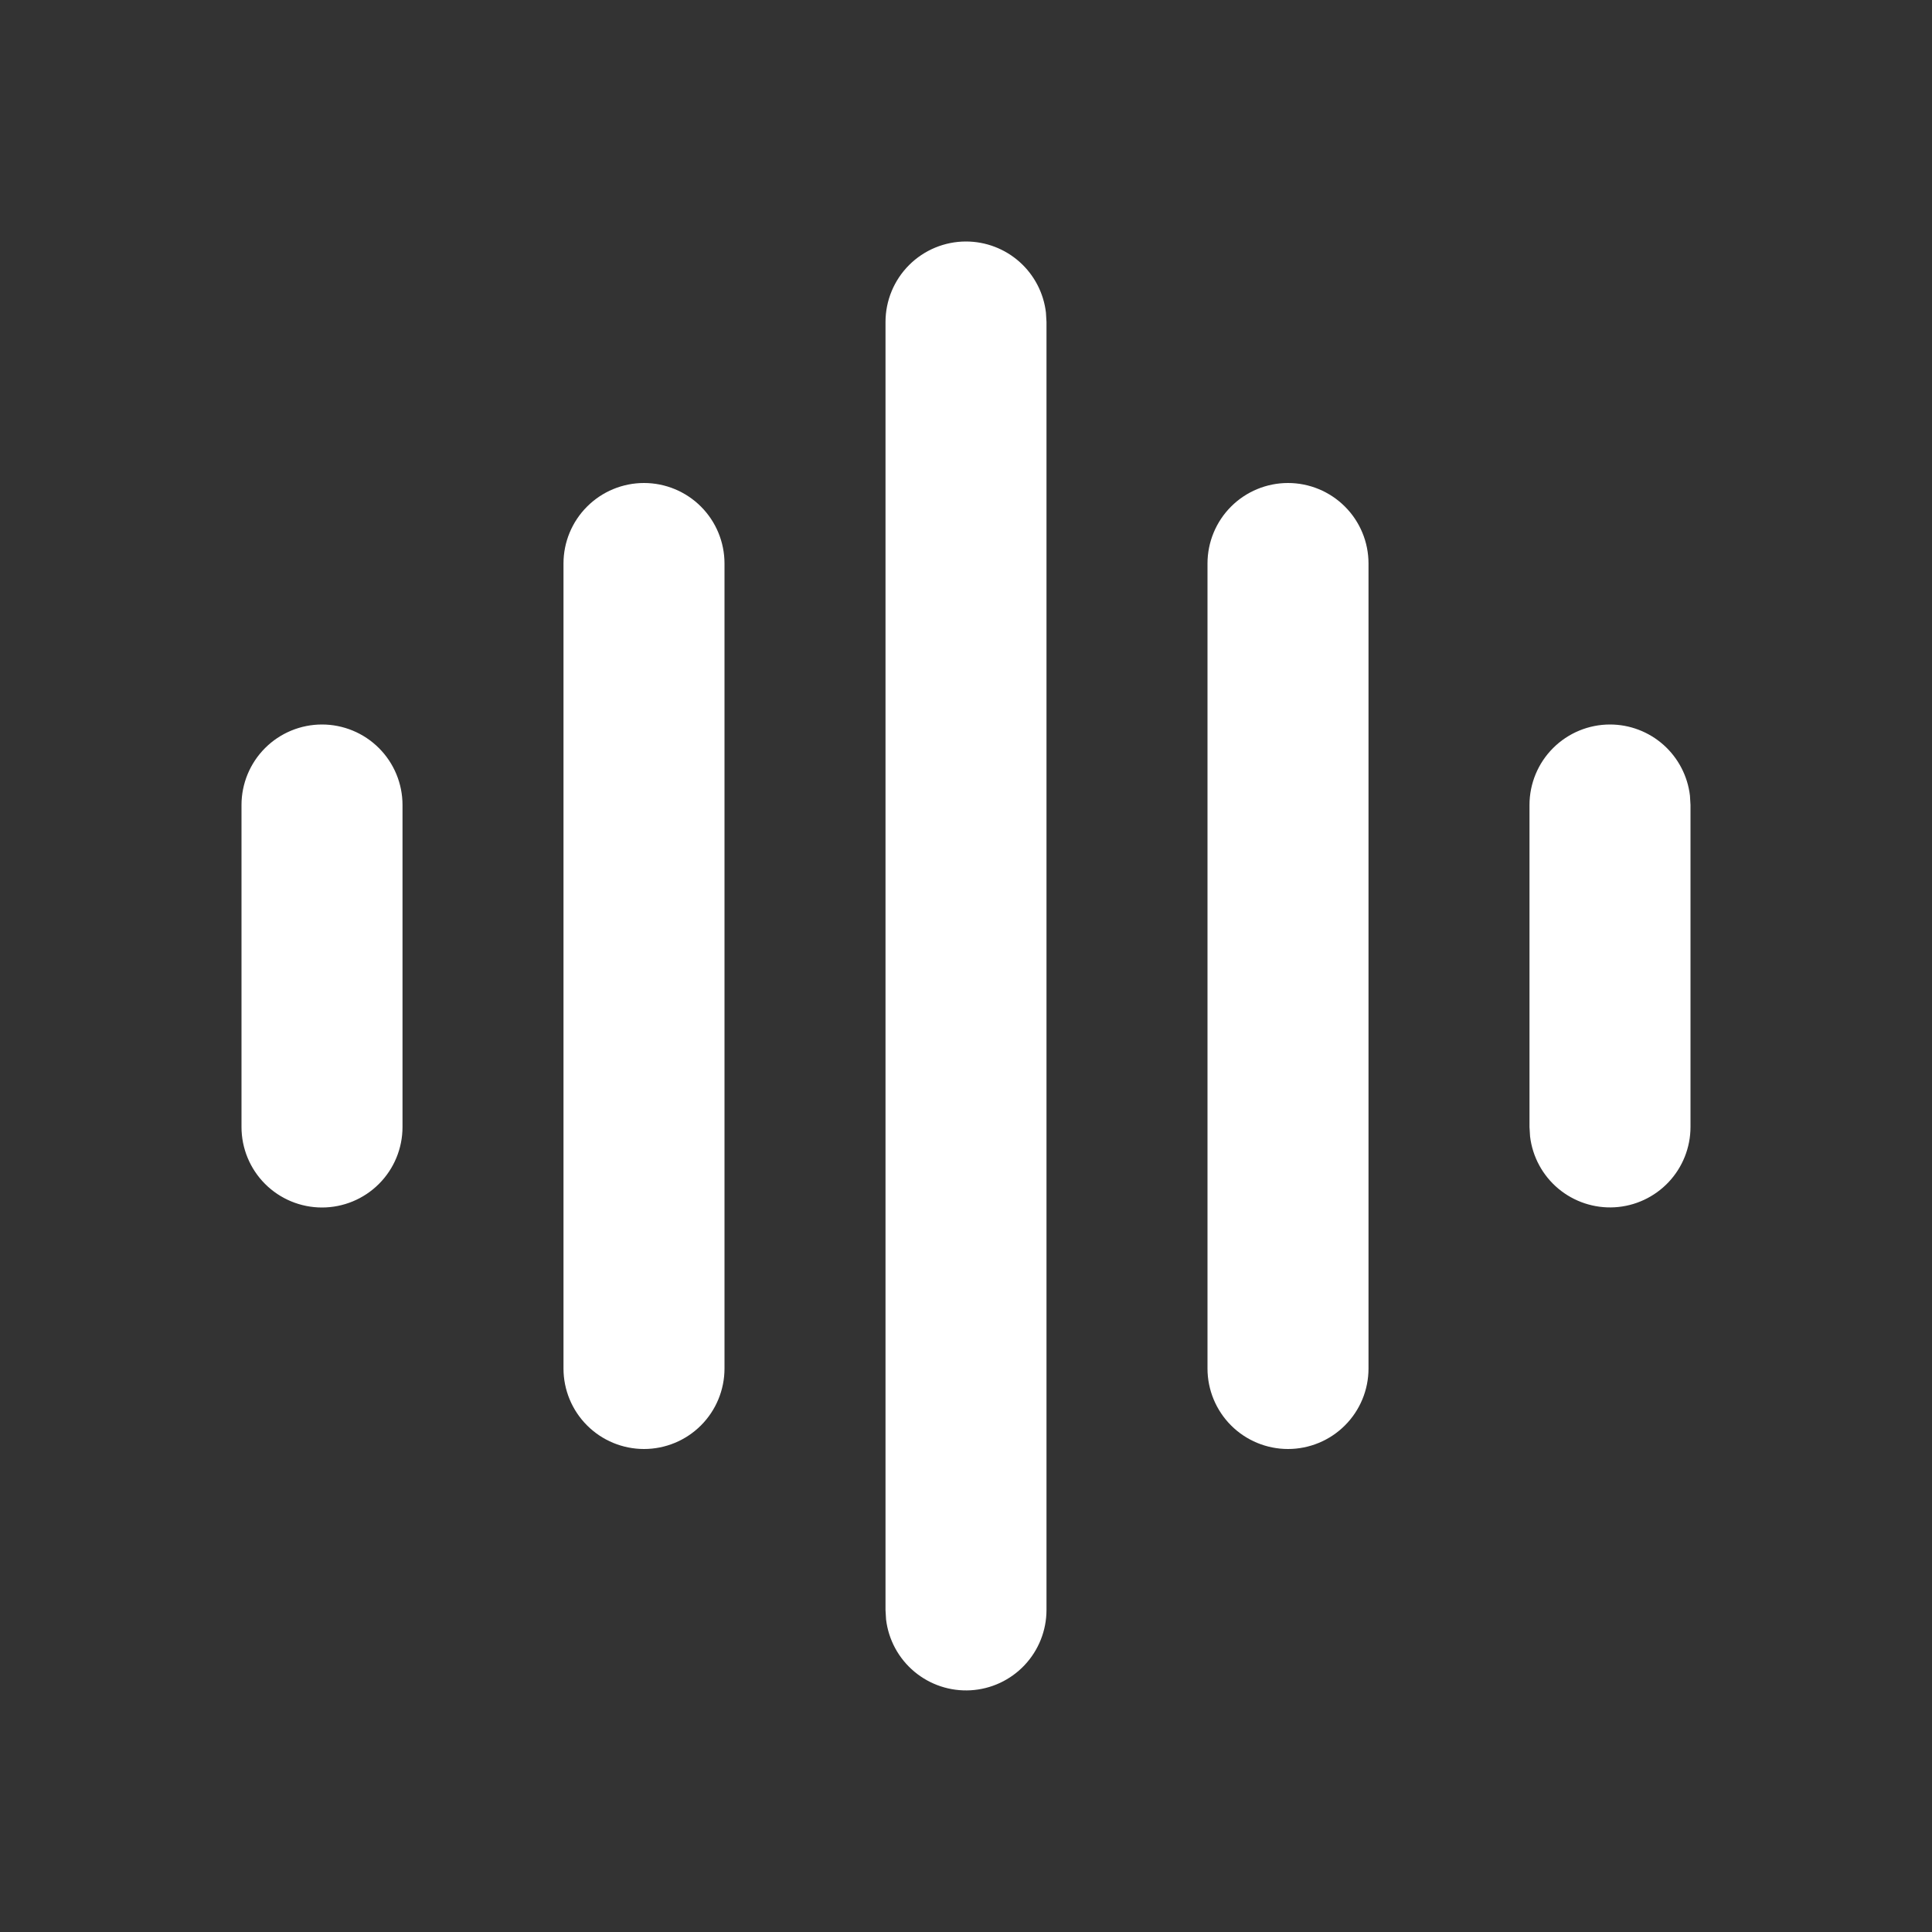 <svg width="80" height="80" viewBox="0 0 80 80" fill="none" xmlns="http://www.w3.org/2000/svg">
<rect x="0" y="0" width="80" height="80" fill="#333333" stroke="none"/>
<path d="M40 10C40.816 10 41.605 10.3 42.215 10.842C42.825 11.385 43.215 12.133 43.31 12.943L43.333 13.333V66.667C43.332 67.516 43.007 68.333 42.424 68.951C41.841 69.569 41.044 69.941 40.195 69.991C39.347 70.04 38.512 69.764 37.861 69.219C37.209 68.674 36.79 67.9 36.69 67.057L36.667 66.667V13.333C36.667 12.449 37.018 11.601 37.643 10.976C38.268 10.351 39.116 10 40 10ZM26.667 20C27.551 20 28.399 20.351 29.024 20.976C29.649 21.601 30 22.449 30 23.333V56.667C30 57.551 29.649 58.399 29.024 59.024C28.399 59.649 27.551 60 26.667 60C25.783 60 24.935 59.649 24.31 59.024C23.684 58.399 23.333 57.551 23.333 56.667V23.333C23.333 22.449 23.684 21.601 24.31 20.976C24.935 20.351 25.783 20 26.667 20ZM53.333 20C54.217 20 55.065 20.351 55.69 20.976C56.316 21.601 56.667 22.449 56.667 23.333V56.667C56.667 57.551 56.316 58.399 55.69 59.024C55.065 59.649 54.217 60 53.333 60C52.449 60 51.601 59.649 50.976 59.024C50.351 58.399 50 57.551 50 56.667V23.333C50 22.449 50.351 21.601 50.976 20.976C51.601 20.351 52.449 20 53.333 20ZM13.333 30C14.217 30 15.065 30.351 15.69 30.976C16.316 31.601 16.667 32.449 16.667 33.333V46.667C16.667 47.551 16.316 48.399 15.69 49.024C15.065 49.649 14.217 50 13.333 50C12.449 50 11.601 49.649 10.976 49.024C10.351 48.399 10 47.551 10 46.667V33.333C10 32.449 10.351 31.601 10.976 30.976C11.601 30.351 12.449 30 13.333 30ZM66.667 30C67.483 30 68.271 30.3 68.881 30.842C69.491 31.385 69.881 32.133 69.977 32.943L70 33.333V46.667C69.999 47.516 69.674 48.333 69.091 48.951C68.507 49.569 67.71 49.941 66.862 49.991C66.014 50.04 65.179 49.764 64.527 49.219C63.876 48.674 63.457 47.9 63.357 47.057L63.333 46.667V33.333C63.333 32.449 63.684 31.601 64.31 30.976C64.935 30.351 65.783 30 66.667 30Z" fill="white"/>
</svg>
